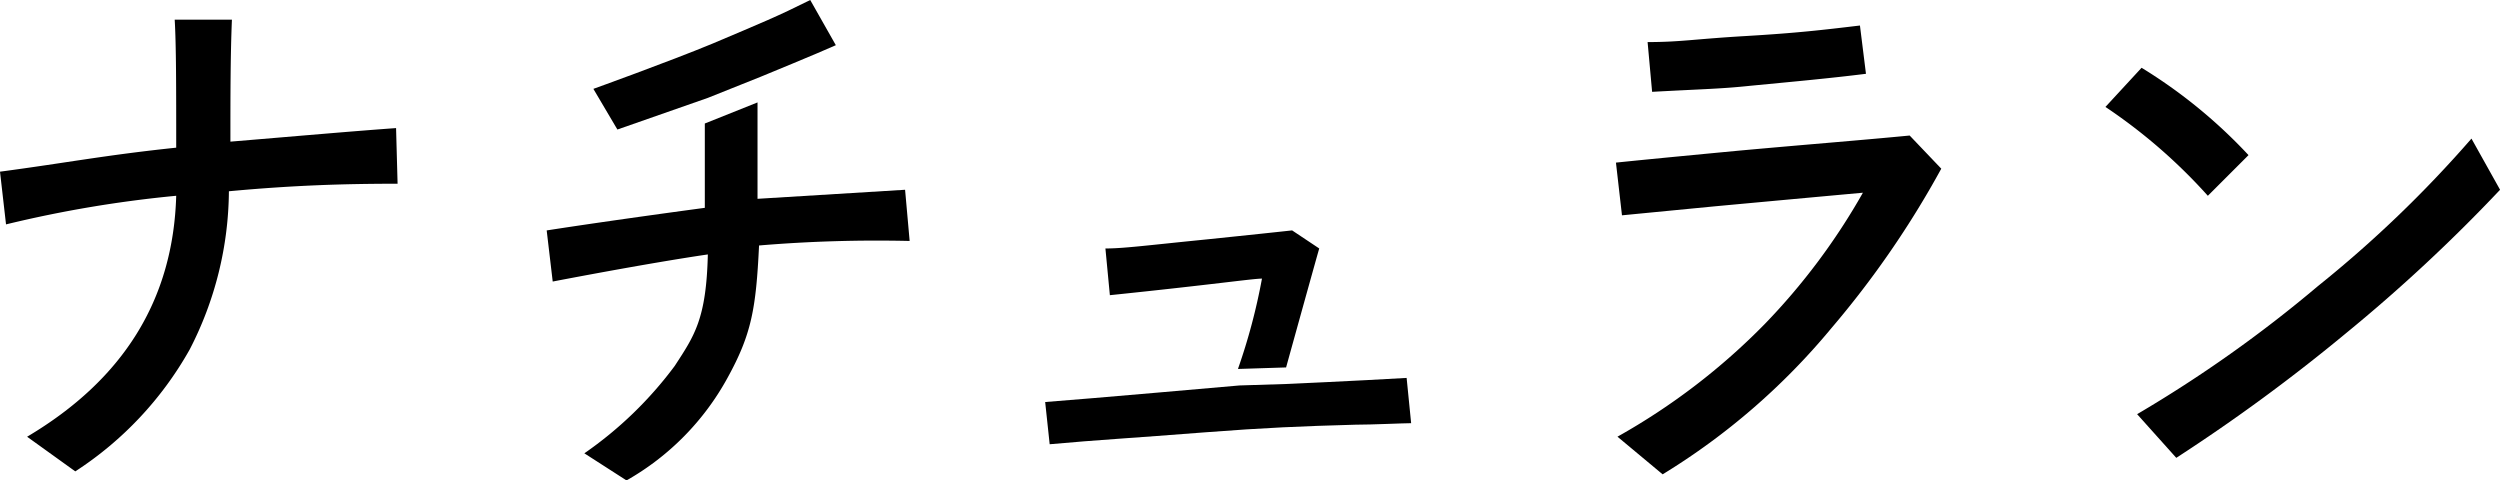 <svg xmlns="http://www.w3.org/2000/svg" width="145.705" height="28" viewBox="0 0 145.705 28">
  <g id="logo" transform="translate(-200.5 -117)">
    <g id="icon_logo" transform="translate(200.5 117)">
      <path id="パス_1178" data-name="パス 1178" d="M23.572,14.867c-3.072,0-6.056.088-9.831.439a20.372,20.372,0,0,1-2.282,9.216,20.326,20.326,0,0,1-6.671,7.11L1.98,29.613c5.618-3.335,8.514-7.987,8.69-14.044A70.018,70.018,0,0,0,.751,17.237L.4,14.165c3.95-.527,6.144-.966,10.27-1.4,0-3.511,0-5.969-.088-7.461h3.335c-.088,2.107-.088,4.476-.088,7.11,4.213-.351,7.2-.614,9.655-.79Z" transform="translate(-0.4 -4.159)"/>
      <path id="パス_1179" data-name="パス 1179" d="M126.659,14.039a54.862,54.862,0,0,1-6.408,9.3,39.508,39.508,0,0,1-9.831,8.514l-2.633-2.194a38.027,38.027,0,0,0,8.6-6.583,37.592,37.592,0,0,0,5.705-7.636c-2.9.263-8.6.79-8.6.79l-5.442.527-.351-3.072c.878-.088,1.668-.176,7.2-.7,3.862-.351,7.2-.614,9.918-.878Zm-4.389-5.53c-2.107.263-4.038.439-6.759.7-1.668.176-2.458.176-5.705.351l-.263-2.9c1.931,0,2.721-.176,5.705-.351s4.476-.351,6.671-.614Z" transform="translate(-13.518 -4.208)"/>
      <path id="パス_1180" data-name="パス 1180" d="M148.539,13.591l-2.37,2.37a31.668,31.668,0,0,0-5.969-5.179L142.307,8.5A29.752,29.752,0,0,1,148.539,13.591ZM163.2,15.61a95.492,95.492,0,0,1-8.953,8.339,104.911,104.911,0,0,1-9.918,7.285l-2.282-2.545a76.171,76.171,0,0,0,10.533-7.461,69.368,69.368,0,0,0,8.953-8.6Z" transform="translate(-17.491 -4.55)"/>
      <path id="パス_1181" data-name="パス 1181" d="M46.471,9.705,41.2,11.549l-1.4-2.37s4.389-1.58,6.934-2.633c2.9-1.229,3.774-1.58,5.705-2.545l1.492,2.633c-.966.439-4.389,1.843-4.389,1.843Z" transform="translate(-5.217 -4)"/>
      <path id="パス_1182" data-name="パス 1182" d="M57.854,18.875a82.626,82.626,0,0,0-8.777.263c-.176,3.687-.439,5.179-1.843,7.724a15.323,15.323,0,0,1-5.881,5.969l-2.458-1.58a22.531,22.531,0,0,0,5.266-5.091c1.141-1.755,1.843-2.721,1.931-6.5-3.6.527-9.041,1.58-9.041,1.58L36.7,18.261c3.95-.614,9.216-1.317,9.216-1.317V12.029L48.988,10.8v5.618l8.6-.527Z" transform="translate(-4.838 -4.831)"/>
      <path id="パス_1183" data-name="パス 1183" d="M81.524,27.375a34.965,34.965,0,0,0,1.4-5.266c-.527,0-2.9.351-8.865.966L73.8,20.353c1.053,0,2.37-.176,5.881-.527q3.818-.395,5-.527l1.58,1.053c-.351,1.229-1.931,6.934-1.931,6.934Z" transform="translate(-9.374 -5.871)"/>
      <path id="パス_1184" data-name="パス 1184" d="M91.129,31.733c-.439,0-2.282.088-3.248.088-3.16.088-5.266.176-8.69.439-4.476.351-6.232.439-9.129.7L69.8,30.5c2.37-.176,11.323-.966,11.323-.966l2.809-.088s3.95-.176,6.934-.351Z" transform="translate(-8.885 -7.069)"/>
    </g>
  </g>
</svg>
